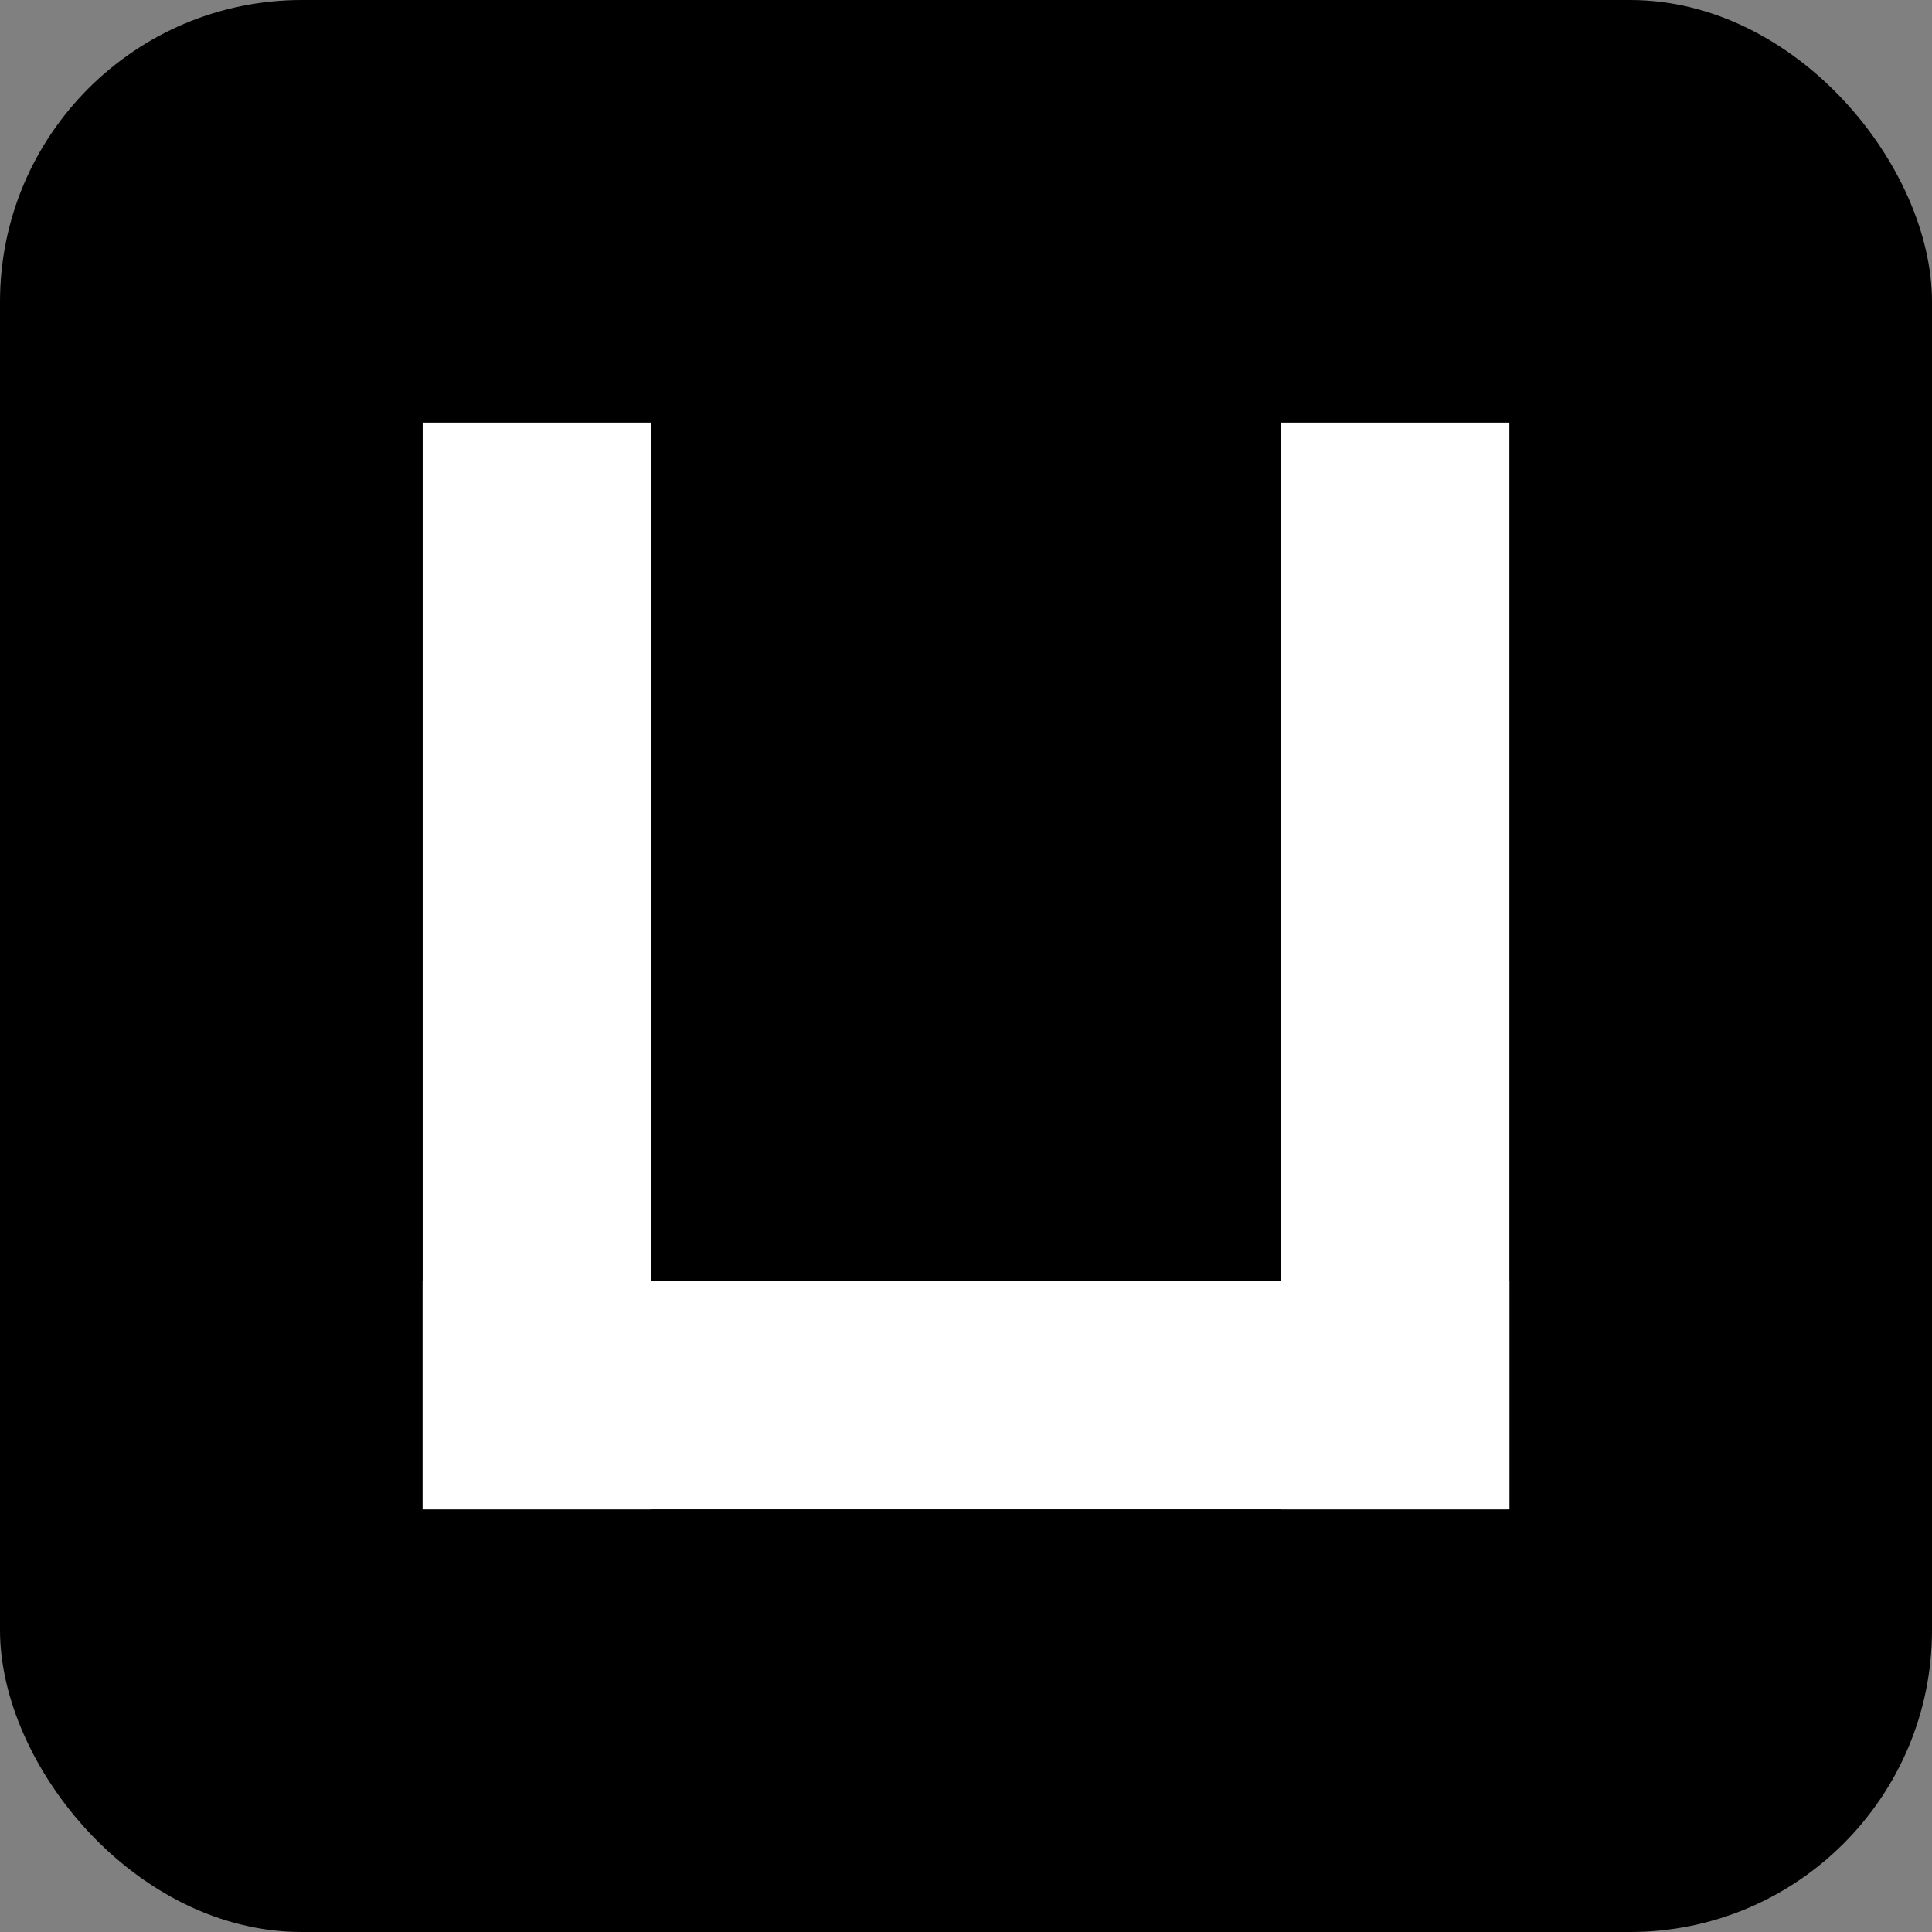 <?xml version="1.0" encoding="UTF-8"?> <svg xmlns="http://www.w3.org/2000/svg" width="32" height="32" viewBox="0 0 32 32" fill="none"><rect x="0" y="0" width="32" height="32" fill="#808080" stroke="none"/><rect width="32" height="32" rx="5" fill="black"></rect><rect width="3.789" height="18" transform="matrix(-1 0 0 1 10.79 7)" fill="white"></rect><rect width="3.789" height="18" transform="matrix(-1 0 0 1 25 7)" fill="white"></rect><rect width="18" height="3.789" transform="matrix(-1 0 0 1 25 21.21)" fill="white"></rect></svg> 